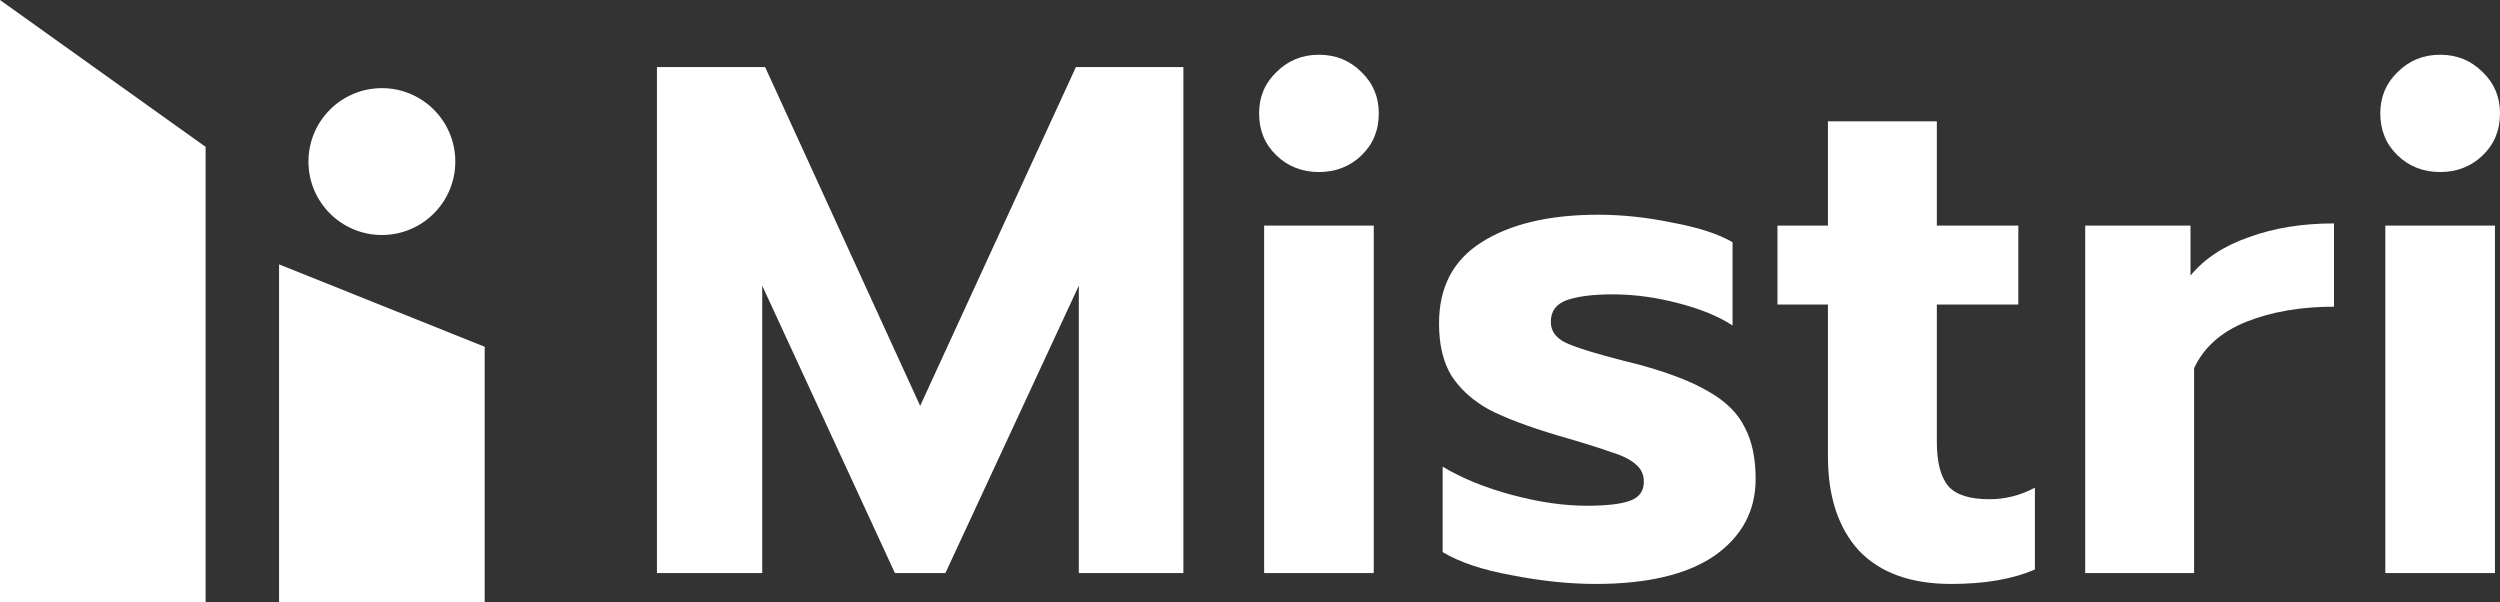 <svg width="137" height="33" viewBox="0 0 137 33" fill="none" xmlns="http://www.w3.org/2000/svg">
<rect x="0" y="0" width="137" height="33" fill="#333333" stroke="none"/>
<path d="M0 0L11.268 8.049V33H0V0Z" fill="white"/>
<path d="M15.293 14.488L26.561 19.003V33H15.293V14.488Z" fill="white"/>
<circle cx="20.927" cy="8.854" r="4.024" fill="white"/>
<path d="M36 3.674H41.928L50.425 22.241L58.961 3.674H64.85V31.405H59.119V15.655L51.808 31.405H49.042L41.77 15.655V31.405H36V3.674Z" fill="white"/>
<path d="M72.278 9.427C71.356 9.427 70.579 9.123 69.946 8.514C69.314 7.906 68.998 7.139 68.998 6.213C68.998 5.314 69.314 4.56 69.946 3.952C70.579 3.317 71.356 3 72.278 3C73.2 3 73.978 3.317 74.61 3.952C75.242 4.56 75.558 5.314 75.558 6.213C75.558 7.139 75.242 7.906 74.61 8.514C73.978 9.123 73.2 9.427 72.278 9.427ZM69.275 12.363H75.282V31.405H69.275V12.363Z" fill="white"/>
<path d="M87.435 32C86.013 32 84.484 31.841 82.851 31.524C81.244 31.233 79.979 30.81 79.057 30.254V25.573C80.111 26.208 81.376 26.724 82.851 27.12C84.326 27.517 85.697 27.715 86.961 27.715C88.041 27.715 88.832 27.623 89.332 27.438C89.833 27.253 90.083 26.909 90.083 26.406C90.083 26.01 89.938 25.692 89.648 25.454C89.359 25.19 88.911 24.965 88.305 24.78C87.725 24.568 86.75 24.264 85.38 23.867C83.773 23.391 82.508 22.915 81.586 22.439C80.691 21.937 80.006 21.315 79.531 20.575C79.083 19.834 78.859 18.882 78.859 17.718C78.859 15.735 79.637 14.254 81.191 13.275C82.772 12.27 84.906 11.767 87.593 11.767C88.911 11.767 90.268 11.913 91.664 12.204C93.087 12.468 94.18 12.825 94.944 13.275V17.837C94.18 17.335 93.179 16.925 91.941 16.607C90.729 16.29 89.543 16.131 88.384 16.131C87.304 16.131 86.46 16.237 85.855 16.449C85.275 16.66 84.985 17.057 84.985 17.639C84.985 18.141 85.262 18.525 85.815 18.789C86.395 19.054 87.462 19.384 89.016 19.781L89.807 19.98C91.466 20.429 92.757 20.932 93.68 21.487C94.602 22.016 95.247 22.664 95.616 23.431C96.011 24.172 96.209 25.11 96.209 26.248C96.209 27.993 95.458 29.395 93.956 30.453C92.454 31.484 90.281 32 87.435 32Z" fill="white"/>
<path d="M106.929 32C104.716 32 103.03 31.392 101.87 30.175C100.738 28.932 100.171 27.213 100.171 25.018V16.687H97.405V12.363H100.171V6.65H106.139V12.363H110.604V16.687H106.139V24.224C106.139 25.335 106.349 26.142 106.771 26.644C107.193 27.12 107.943 27.358 109.024 27.358C109.893 27.358 110.723 27.147 111.513 26.724V31.207C110.301 31.735 108.773 32 106.929 32Z" fill="white"/>
<path d="M114.269 12.363H120.039V15.1C120.803 14.174 121.87 13.473 123.24 12.997C124.61 12.495 126.164 12.243 127.903 12.243V16.806C126.085 16.806 124.478 17.083 123.082 17.639C121.712 18.194 120.763 19.041 120.236 20.178V31.405H114.269V12.363Z" fill="white"/>
<path d="M133.72 9.427C132.798 9.427 132.02 9.123 131.388 8.514C130.756 7.906 130.44 7.139 130.44 6.213C130.44 5.314 130.756 4.56 131.388 3.952C132.02 3.317 132.798 3 133.72 3C134.642 3 135.419 3.317 136.052 3.952C136.684 4.56 137 5.314 137 6.213C137 7.139 136.684 7.906 136.052 8.514C135.419 9.123 134.642 9.427 133.72 9.427ZM130.716 12.363H136.723V31.405H130.716V12.363Z" fill="white"/>
</svg>
